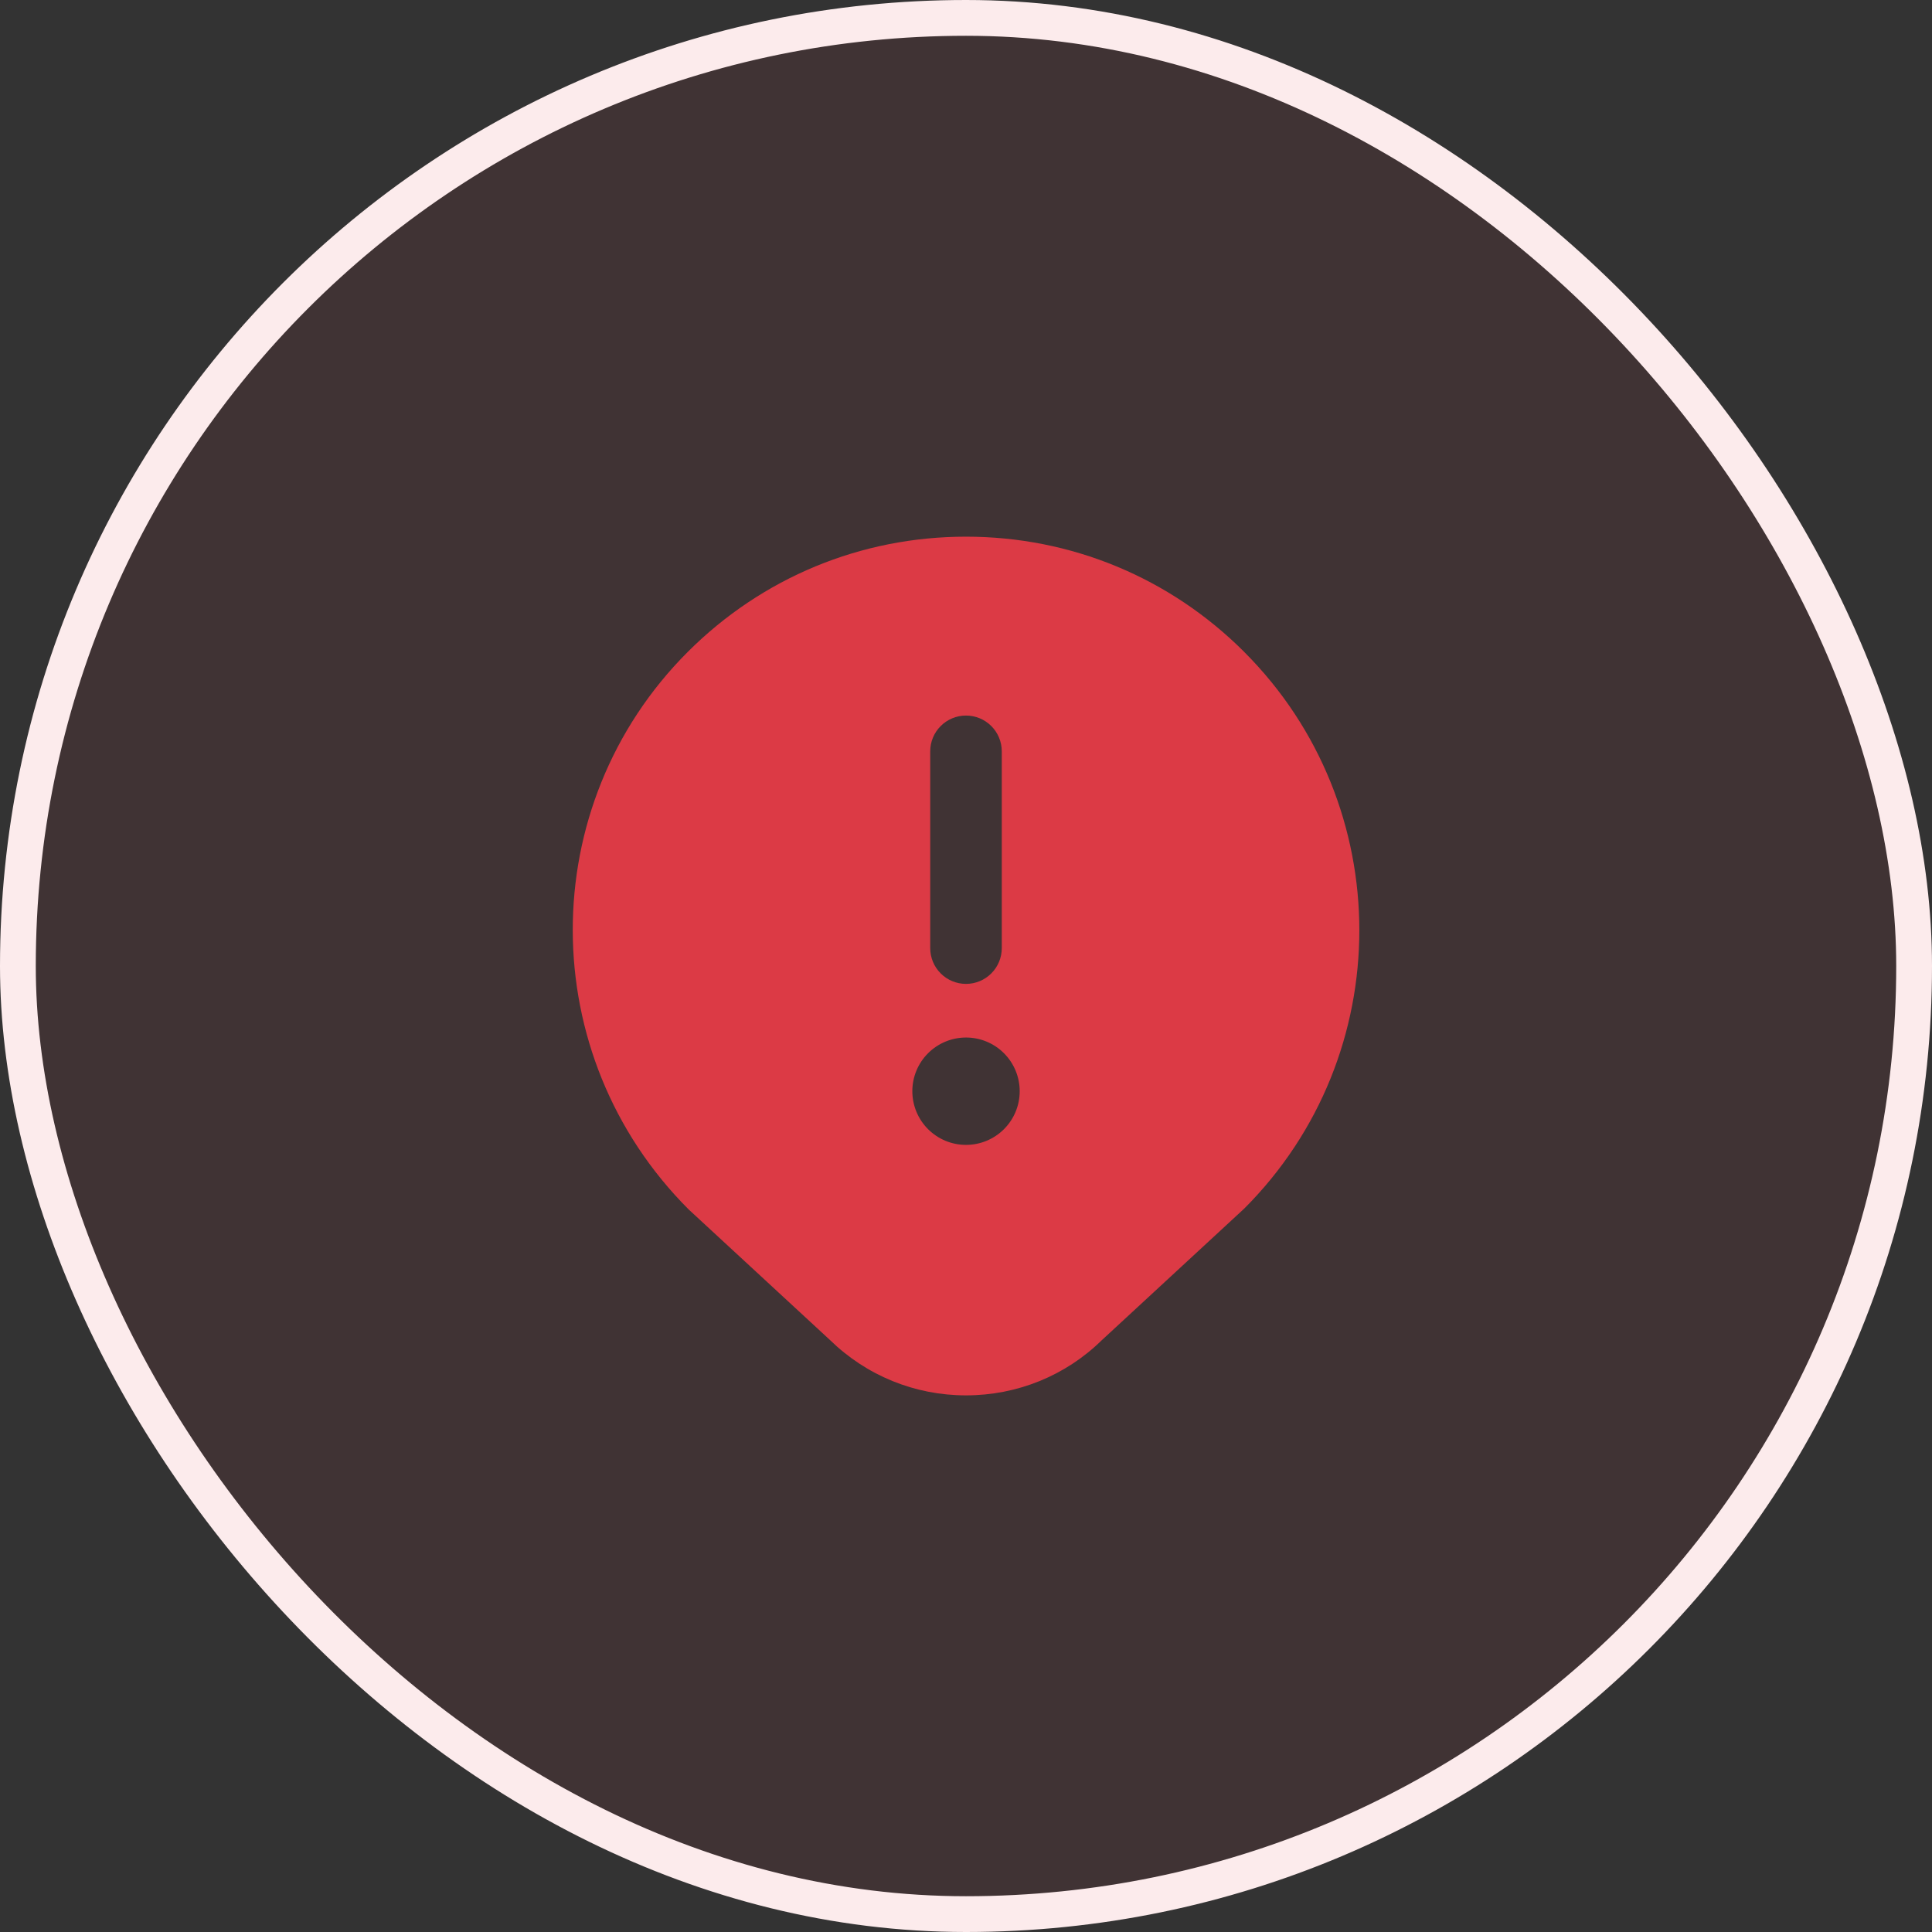 <?xml version="1.0" encoding="UTF-8"?>
<svg xmlns="http://www.w3.org/2000/svg" width="54" height="54" viewBox="0 0 54 54" fill="none">
  <rect x="0" y="0" width="54" height="54" fill="#333333" stroke="none"/>
  <rect x="0.5" y="0.5" width="53" height="53" rx="26.5" fill="#DC3A45" fill-opacity="0.08"></rect>
  <rect x="0.5" y="0.5" width="53" height="53" rx="26.5" stroke="#FCEBEC"></rect>
  <g clip-path="url(#clip0_4009_3229)">
    <path d="M34.777 18.222C32.7 16.145 29.937 15 27 15C24.063 15 21.3 16.145 19.222 18.222C14.933 22.511 14.933 29.489 19.25 33.806L23.192 37.448C24.216 38.449 25.569 39.001 27 39.001C28.431 39.001 29.783 38.449 30.786 37.468L34.777 33.78C39.066 29.491 39.066 22.512 34.777 18.223V18.222ZM26 21C26 20.735 26.105 20.48 26.293 20.293C26.48 20.105 26.735 20 27 20C27.265 20 27.52 20.105 27.707 20.293C27.895 20.48 28 20.735 28 21V26.5C28 26.765 27.895 27.02 27.707 27.207C27.52 27.395 27.265 27.5 27 27.5C26.735 27.5 26.48 27.395 26.293 27.207C26.105 27.02 26 26.765 26 26.5V21ZM27 32C26.602 32 26.221 31.842 25.939 31.56C25.658 31.279 25.5 30.897 25.5 30.499C25.5 30.101 25.658 29.719 25.94 29.438C26.221 29.157 26.603 28.999 27.001 28.999C27.399 28.999 27.781 29.157 28.062 29.439C28.343 29.72 28.501 30.102 28.501 30.5C28.501 30.898 28.343 31.28 28.061 31.561C27.78 31.842 27.398 32 27 32Z" fill="#DC3A45"></path>
  </g>
  <defs>
    <clipPath id="clip0_4009_3229">
      <rect width="24" height="24" fill="white" transform="translate(15 15)"></rect>
    </clipPath>
  </defs>
</svg>
